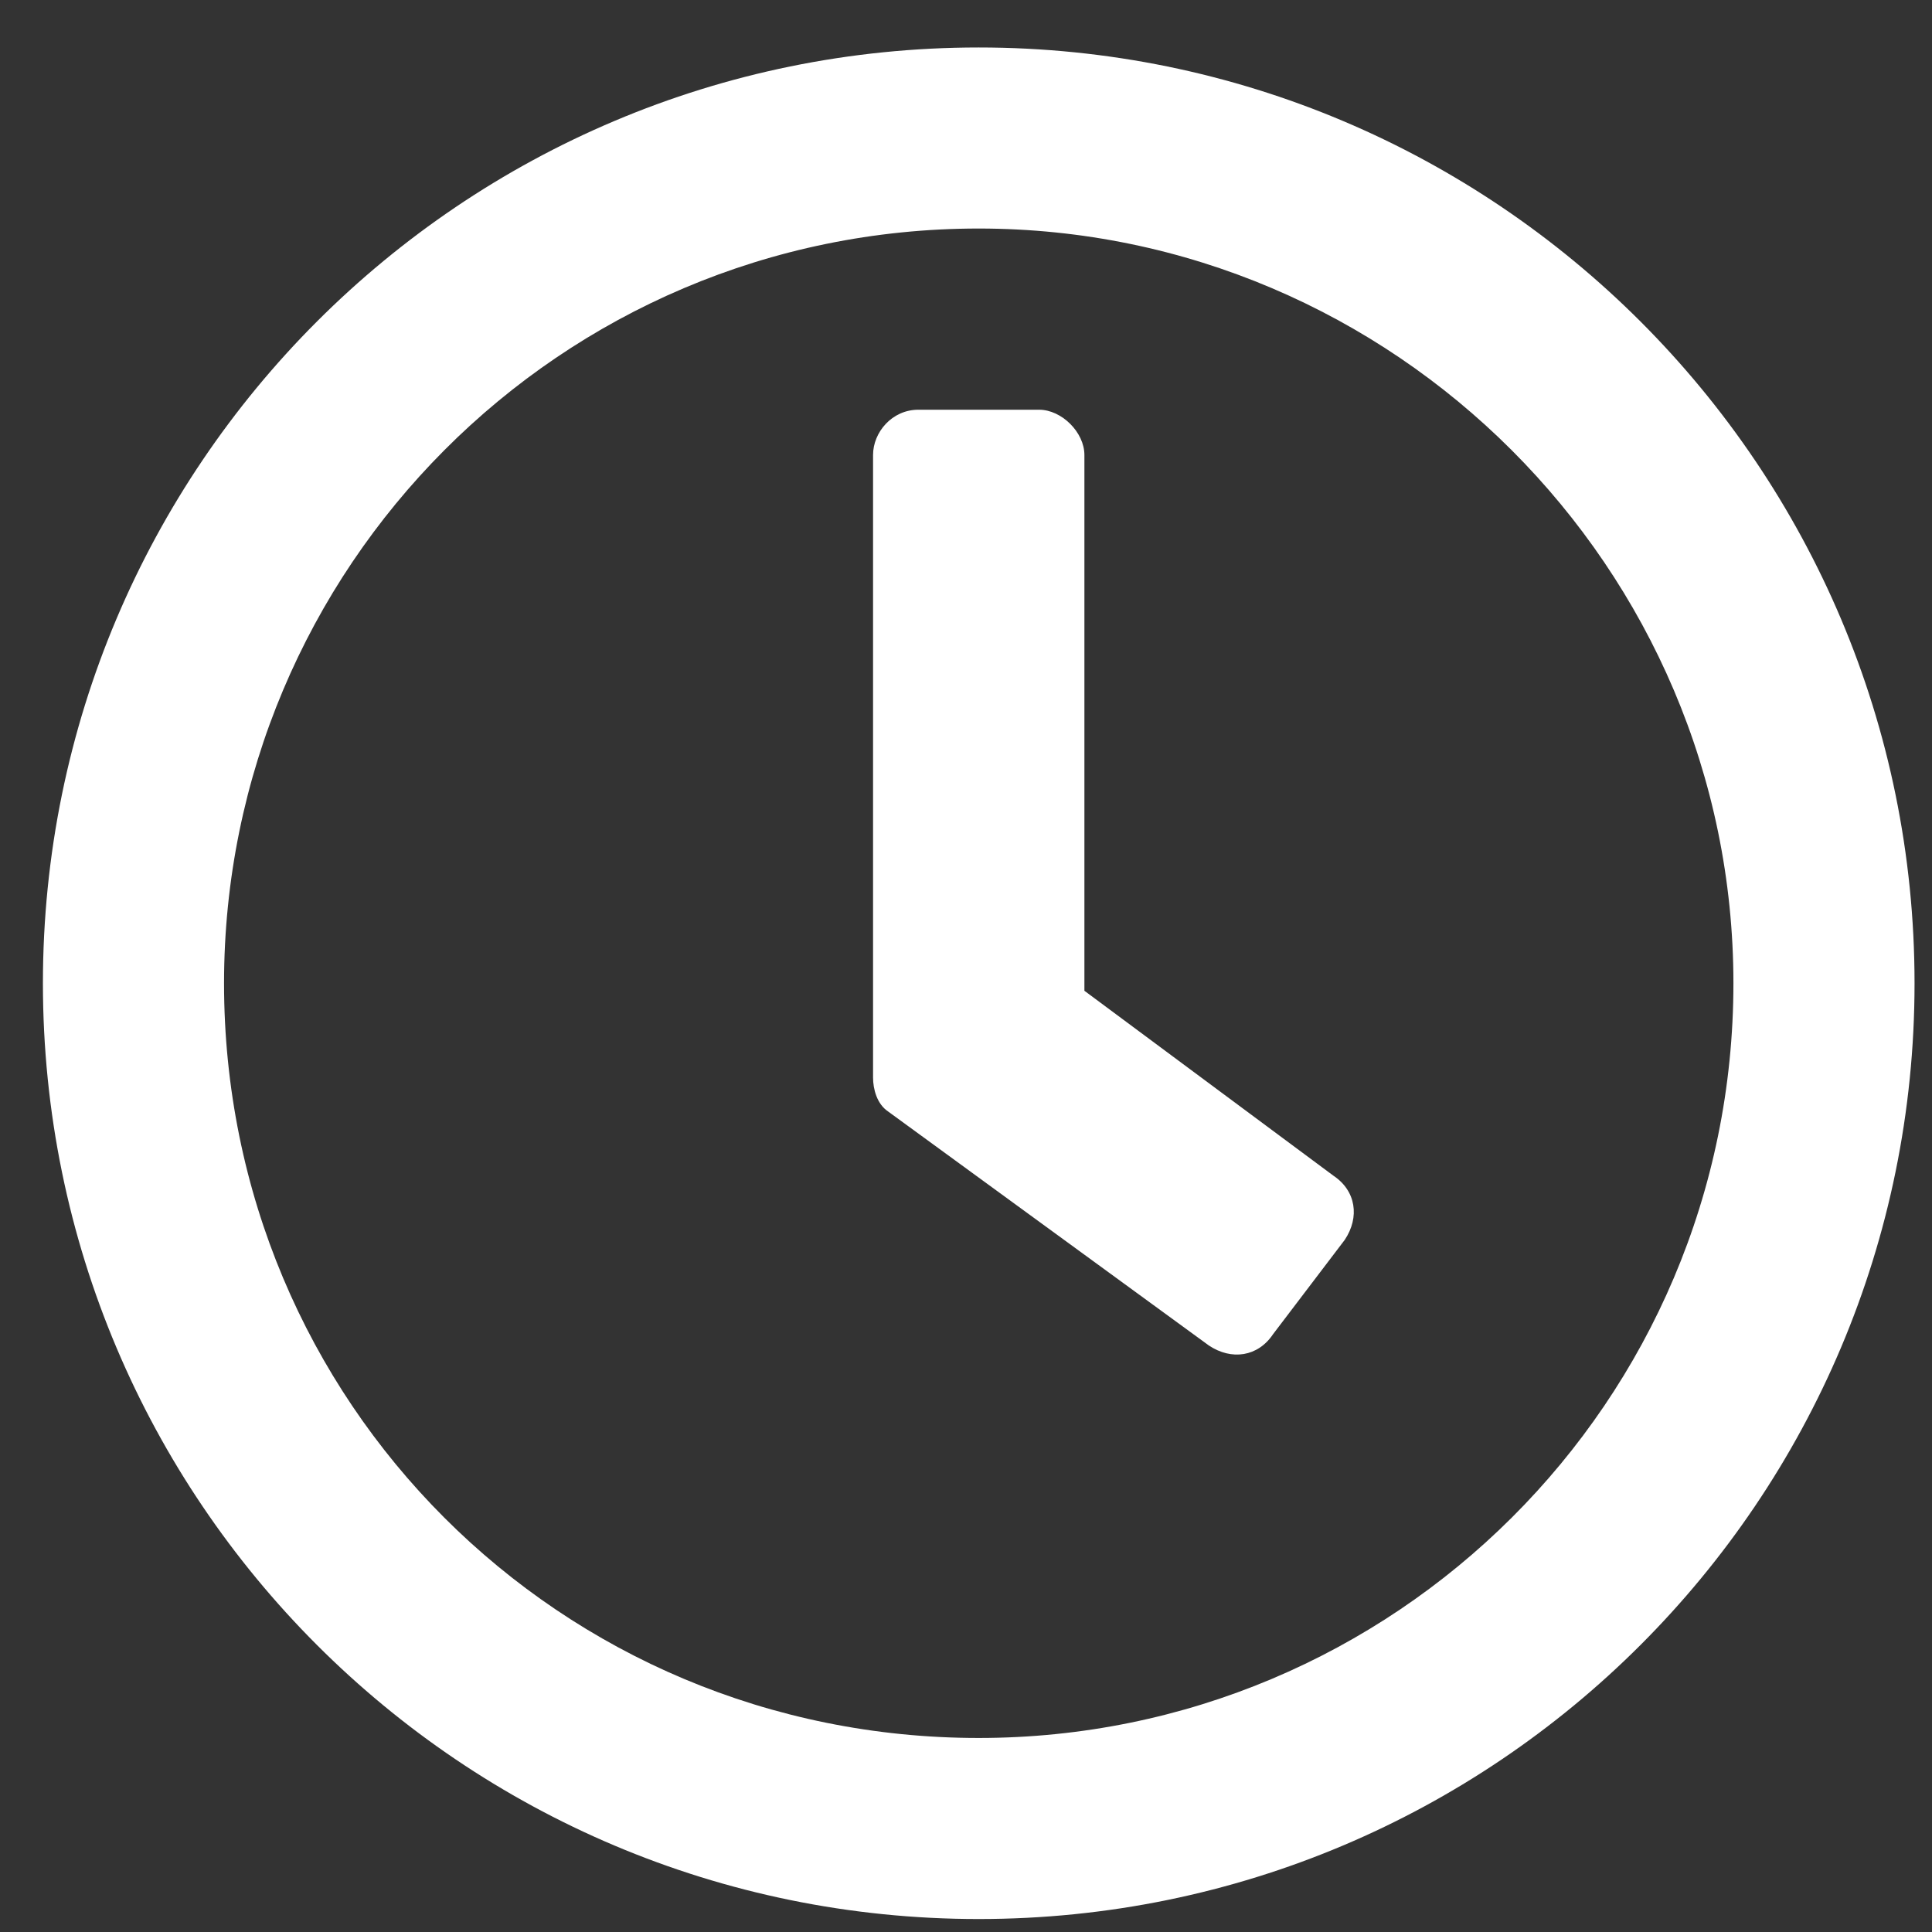 <svg width="28" height="28" viewBox="0 0 28 28" fill="none" xmlns="http://www.w3.org/2000/svg">
  <rect x="0" y="0" width="28" height="28" fill="#333333" stroke="none"/>
  <path
    d="M14.184 0.688C21.677 0.688 27.747 6.758 27.747 14.25C27.747 21.742 21.677 27.812 14.184 27.812C6.692 27.812 0.622 21.742 0.622 14.25C0.622 6.758 6.692 0.688 14.184 0.688ZM14.184 25.188C20.2 25.188 25.122 20.32 25.122 14.25C25.122 8.234 20.2 3.312 14.184 3.312C8.114 3.312 3.247 8.234 3.247 14.25C3.247 20.32 8.114 25.188 14.184 25.188ZM17.52 19.5L12.872 16.109C12.708 16 12.653 15.781 12.653 15.617V6.594C12.653 6.266 12.927 5.938 13.309 5.938H15.059C15.387 5.938 15.716 6.266 15.716 6.594V14.359L19.325 17.039C19.653 17.258 19.708 17.641 19.489 17.969L18.45 19.336C18.231 19.664 17.848 19.719 17.52 19.5Z"
    fill="white" />
</svg>
